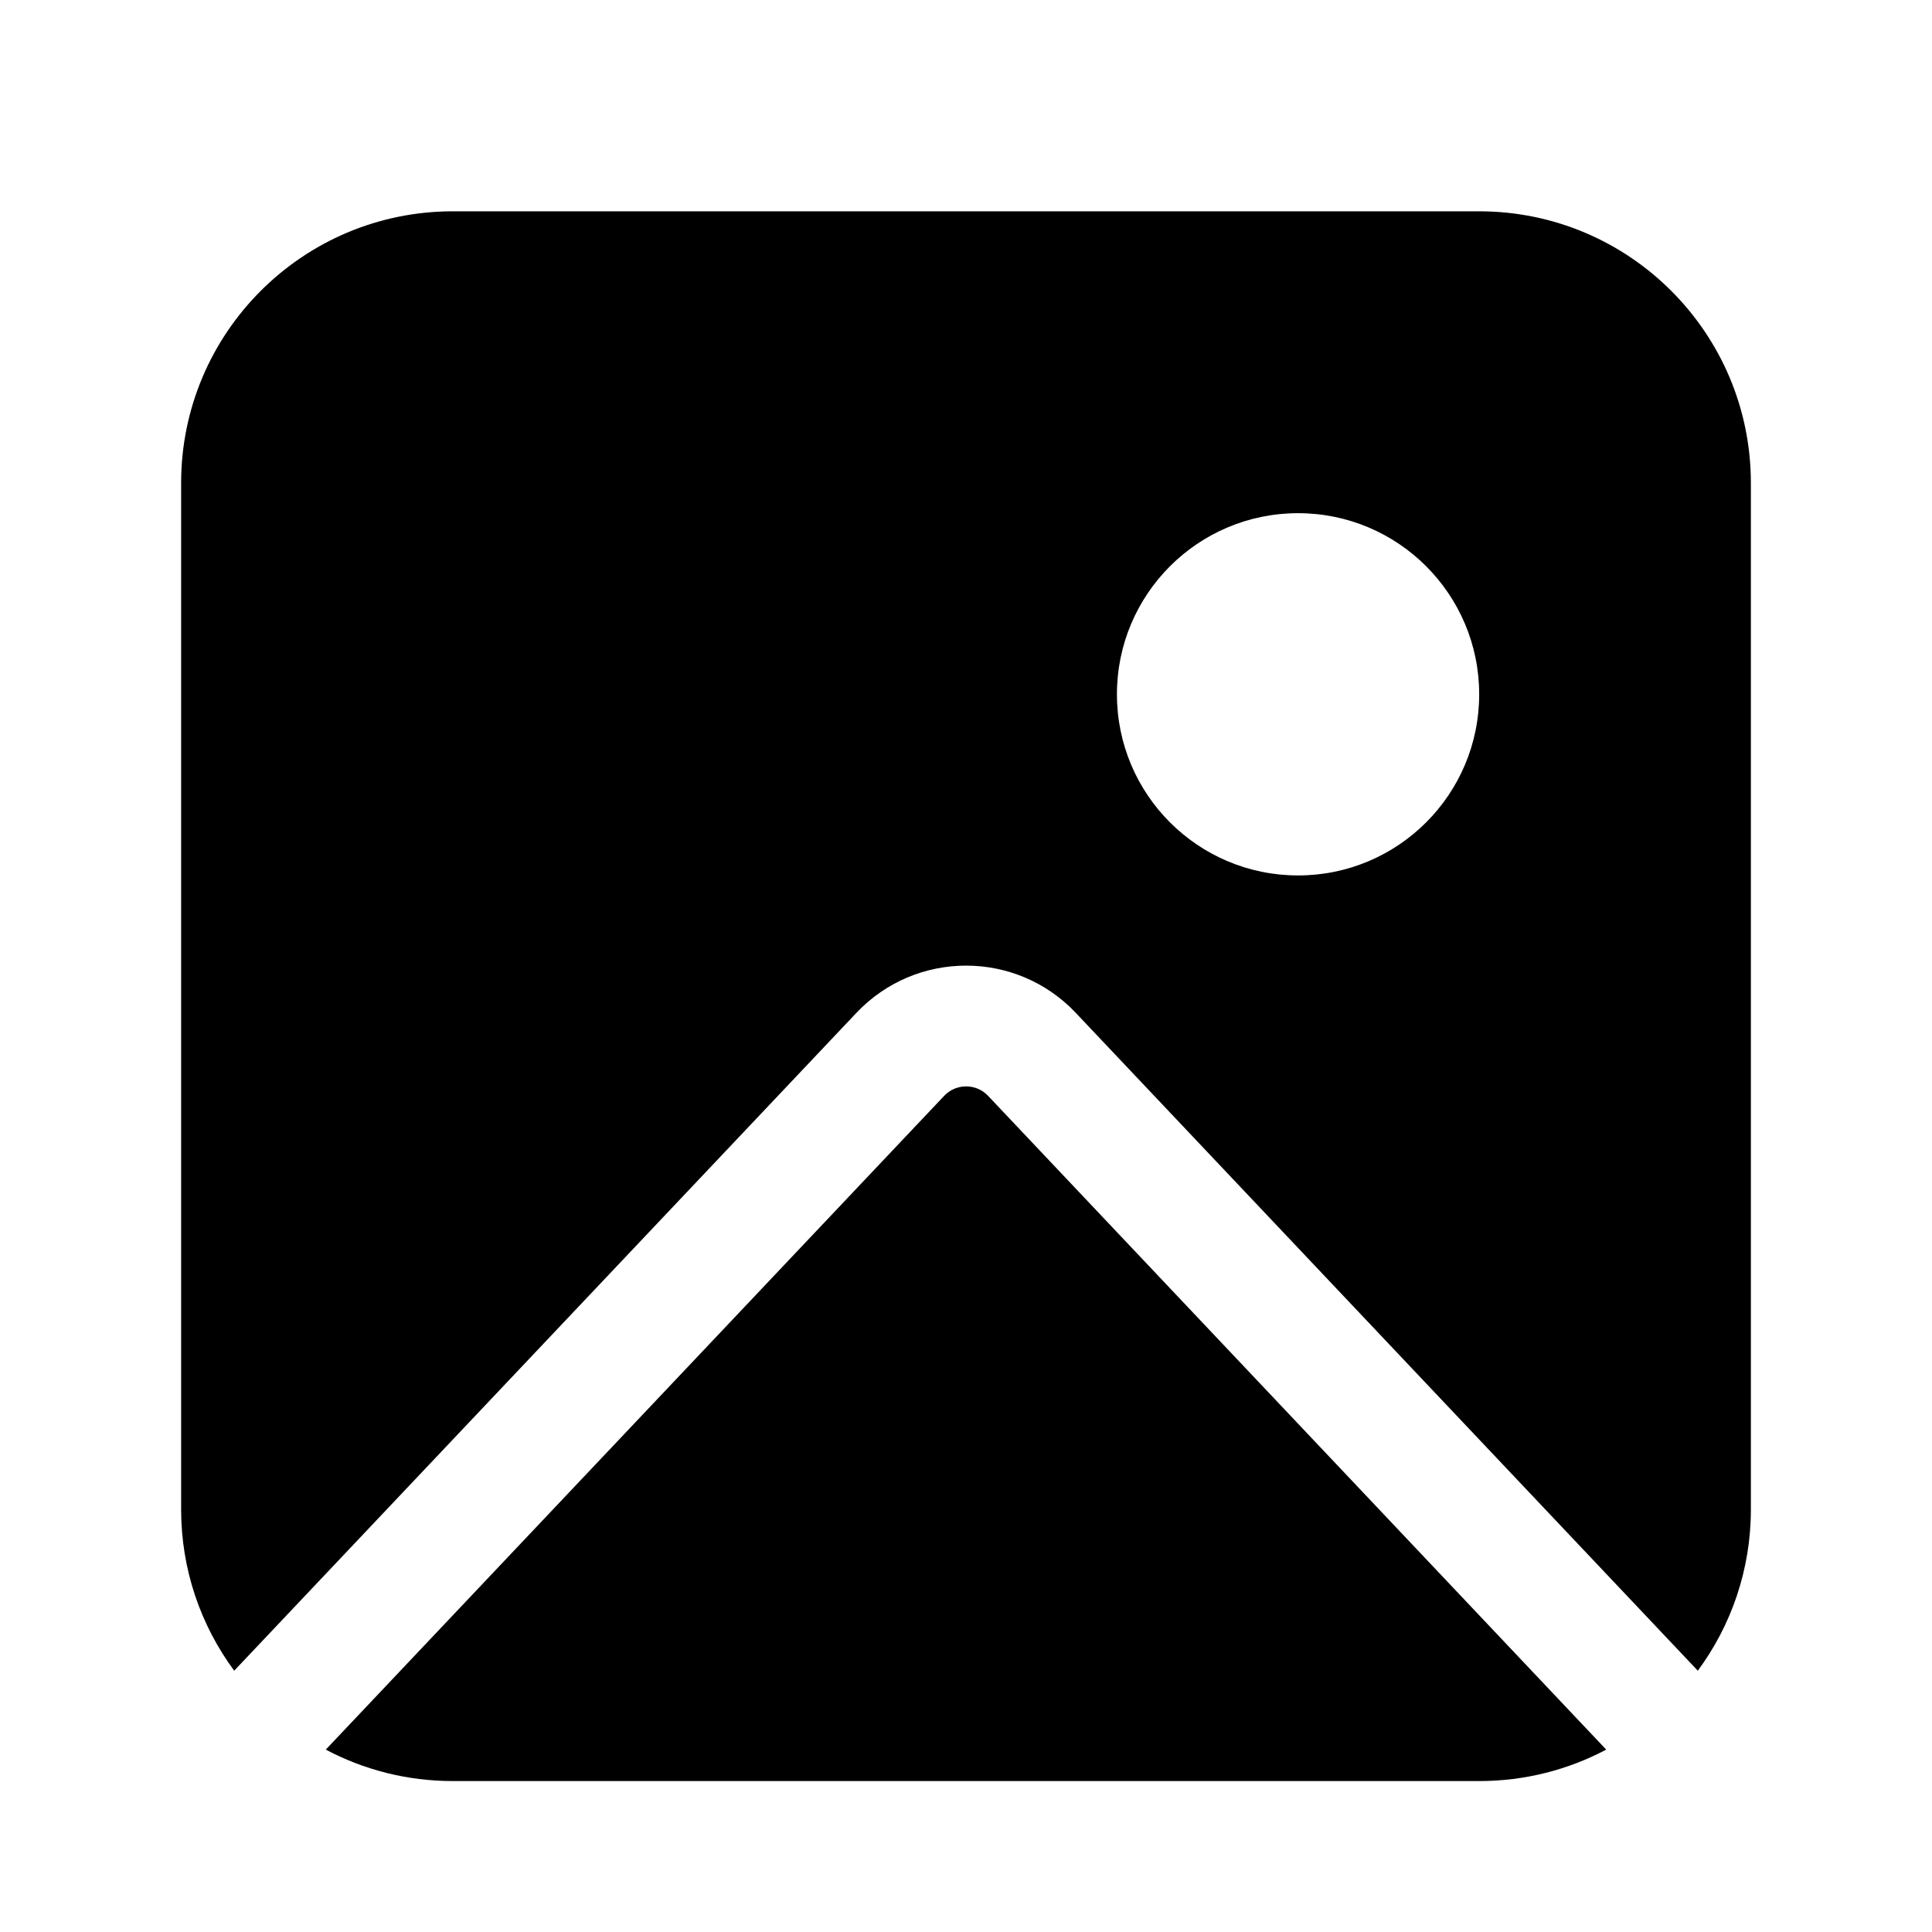 <svg xmlns="http://www.w3.org/2000/svg" viewBox="0 0 32 32" fill="none"><path d="M3 8C3 5.515 5.015 3.5 7.5 3.5H24.5C26.985 3.5 29 5.515 29 8V25C29 26.001 28.673 26.925 28.121 27.672L17.818 16.776C16.832 15.733 15.172 15.733 14.185 16.776L3.879 27.672C3.327 26.925 3 26.001 3 25V8ZM5.396 28.979C6.024 29.312 6.74 29.5 7.5 29.5H24.5C25.26 29.5 25.976 29.312 26.604 28.979L16.365 18.15C16.168 17.942 15.836 17.942 15.639 18.15L5.396 28.979ZM24.5 11.5C24.5 9.843 23.157 8.5 21.5 8.5C19.843 8.5 18.5 9.843 18.5 11.5C18.5 13.157 19.843 14.5 21.5 14.5C23.157 14.5 24.5 13.157 24.5 11.5Z" fill="currentColor"/></svg>
